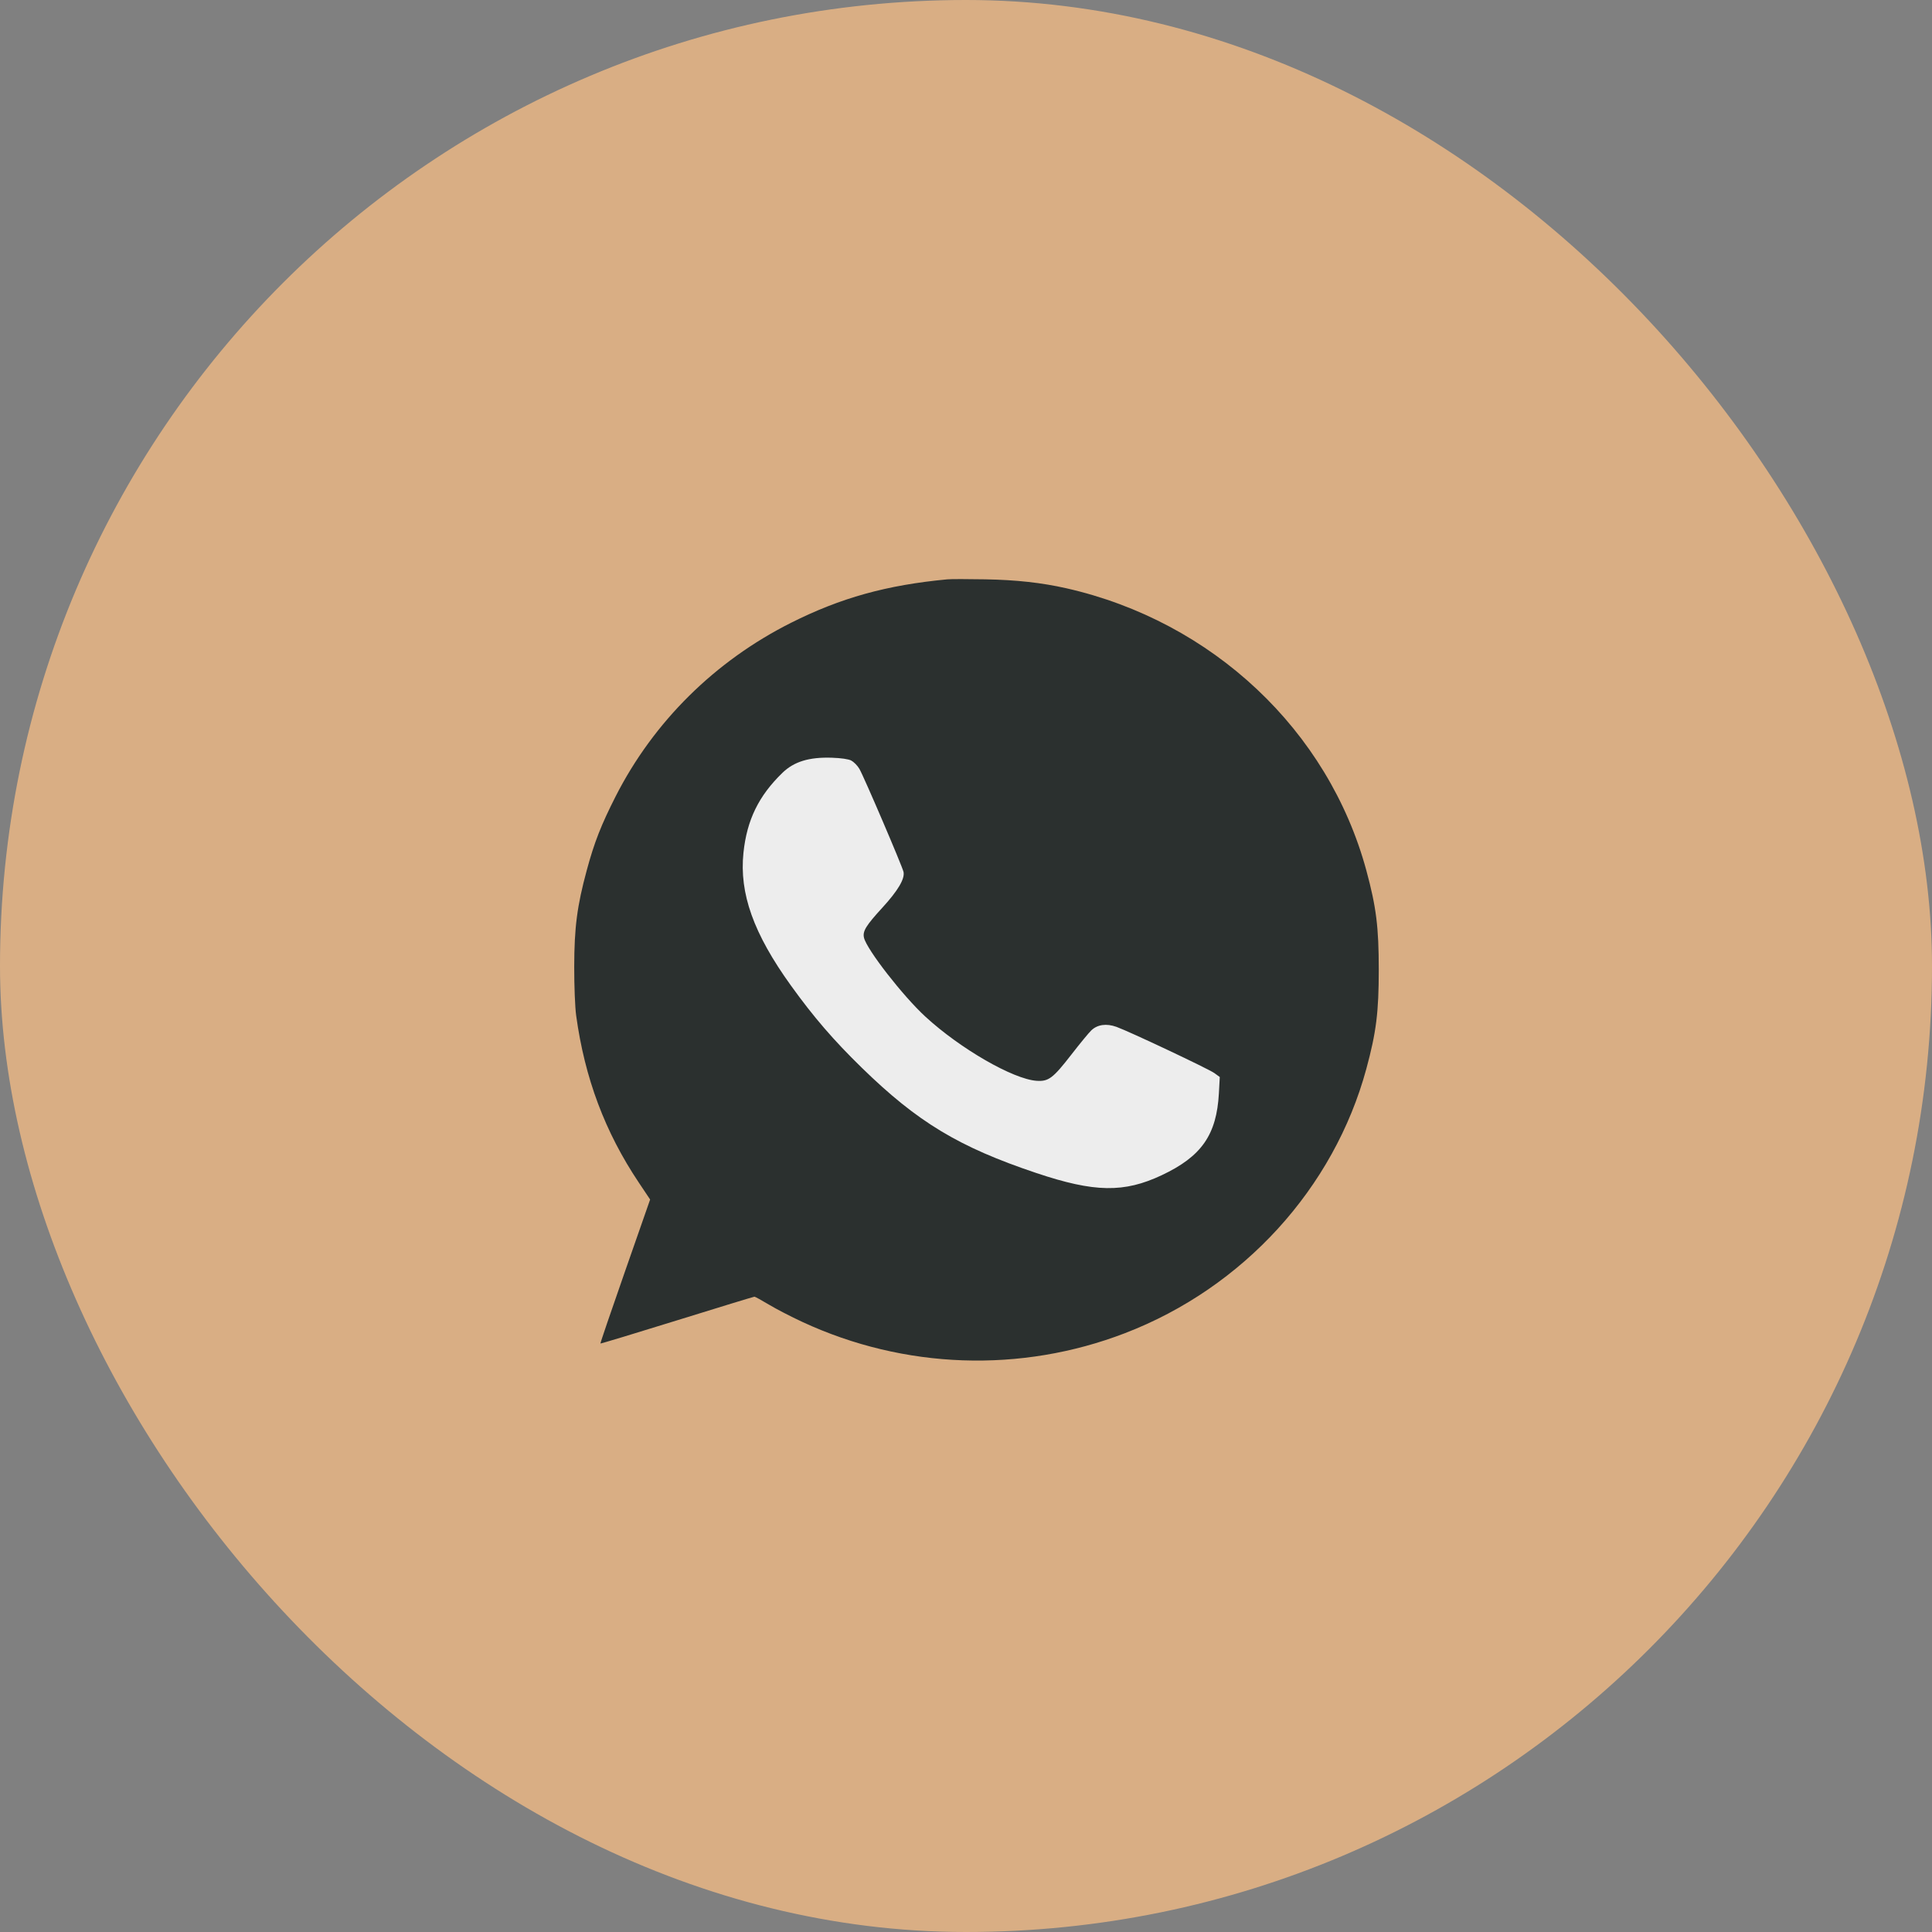 <?xml version="1.0" encoding="UTF-8" standalone="no"?> <svg xmlns:inkscape="http://www.inkscape.org/namespaces/inkscape" xmlns:sodipodi="http://sodipodi.sourceforge.net/DTD/sodipodi-0.dtd" xmlns="http://www.w3.org/2000/svg" xmlns:svg="http://www.w3.org/2000/svg" width="48" height="48" viewBox="0 0 48 48" fill="none" version="1.1" id="svg26856" sodipodi:docname="Wp.svg" inkscape:version="1.2.1 (9c6d41e410, 2022-07-14)"><rect x="0" y="0" width="48" height="48" fill="#808080" stroke="none"/><defs id="defs26860"></defs><rect width="48" height="48" rx="24" fill="#063E47" id="rect26852" style="fill:#d9ae84;fill-opacity:1"></rect><path fill-rule="evenodd" clip-rule="evenodd" d="M23.566 18.004C22.658 18.092 21.974 18.288 21.232 18.672C20.1 19.257 19.185 20.189 18.619 21.334C18.402 21.774 18.3 22.043 18.186 22.474C18.043 23.018 18.001 23.349 18 23.95C17.999 24.249 18.012 24.574 18.029 24.701C18.157 25.662 18.459 26.491 18.964 27.266L19.132 27.525L18.758 28.627C18.552 29.233 18.387 29.732 18.391 29.736C18.395 29.74 18.91 29.58 19.534 29.381C20.159 29.181 20.678 29.018 20.689 29.018C20.699 29.018 20.795 29.073 20.903 29.139C21.011 29.206 21.236 29.326 21.404 29.407C22.923 30.133 24.66 30.195 26.215 29.579C27.978 28.881 29.331 27.354 29.814 25.519C29.962 24.957 30 24.649 30 23.997C30 23.345 29.962 23.037 29.814 22.474C29.248 20.322 27.52 18.648 25.34 18.141C24.973 18.055 24.592 18.012 24.13 18.004C23.871 17.999 23.617 17.999 23.566 18.004ZM22.133 20.788C22.172 20.808 22.226 20.865 22.254 20.915C22.324 21.04 22.895 22.414 22.912 22.497C22.933 22.604 22.829 22.784 22.595 23.047C22.352 23.32 22.299 23.408 22.321 23.507C22.36 23.686 22.904 24.405 23.238 24.722C23.758 25.213 24.543 25.679 24.893 25.704C25.073 25.717 25.139 25.667 25.414 25.301C25.539 25.135 25.672 24.968 25.71 24.93C25.8 24.84 25.935 24.821 26.086 24.877C26.279 24.949 27.462 25.524 27.546 25.587L27.625 25.646L27.612 25.895C27.578 26.533 27.354 26.865 26.761 27.153C26.197 27.427 25.756 27.419 24.892 27.121C23.733 26.721 23.118 26.339 22.285 25.501C21.867 25.082 21.571 24.728 21.232 24.243C20.673 23.444 20.459 22.828 20.523 22.201C20.574 21.7 20.75 21.329 21.105 20.975C21.276 20.803 21.501 20.733 21.839 20.744C21.982 20.749 22.087 20.765 22.133 20.788Z" fill="#F8FAFB" id="path26854"></path><g id="g26840" transform="matrix(1.666,0,0,1.618,14.138,-9.718)" style="fill:#f8fbf8;fill-opacity:1;stroke-width:1;stroke-dasharray:none"><rect width="11.485" height="11.367" rx="5.742" fill="#063E47" id="rect19063-2" style="fill:#ededed;fill-opacity:1;stroke-width:1;stroke-dasharray:none" x="4.026" y="13.582" transform="matrix(0.984,0.181,-0.185,0.983,0,0)"></rect><path fill-rule="evenodd" clip-rule="evenodd" d="m 5.642,14.902 c -0.907,0.088 -1.591,0.284 -2.333,0.668 -1.133,0.586 -2.047,1.518 -2.613,2.662 -0.217,0.44 -0.32,0.709 -0.433,1.141 -0.143,0.544 -0.185,0.874 -0.186,1.476 -6e-4,0.299 0.012,0.624 0.029,0.751 0.128,0.961 0.43,1.79 0.935,2.566 l 0.168,0.259 -0.374,1.102 c -0.206,0.606 -0.371,1.105 -0.367,1.109 0.004,0.004 0.518,-0.156 1.143,-0.356 0.625,-0.2 1.144,-0.363 1.154,-0.363 0.01,0 0.107,0.055 0.214,0.121 0.108,0.067 0.333,0.187 0.501,0.267 1.519,0.726 3.256,0.788 4.811,0.172 1.763,-0.698 3.116,-2.225 3.599,-4.06 0.148,-0.562 0.185,-0.87 0.185,-1.522 0,-0.652 -0.037,-0.96 -0.185,-1.522 -0.567,-2.153 -2.295,-3.826 -4.475,-4.334 -0.366,-0.085 -0.748,-0.129 -1.21,-0.137 -0.258,-0.005 -0.512,-0.005 -0.564,3e-4 z m -1.433,2.784 c 0.039,0.02 0.093,0.077 0.121,0.127 0.07,0.125 0.641,1.499 0.658,1.582 0.021,0.106 -0.083,0.287 -0.316,0.549 -0.244,0.274 -0.296,0.361 -0.274,0.46 0.039,0.179 0.583,0.899 0.918,1.215 0.519,0.491 1.305,0.957 1.655,0.983 0.18,0.013 0.245,-0.038 0.521,-0.404 0.125,-0.166 0.258,-0.333 0.296,-0.37 0.091,-0.09 0.225,-0.11 0.376,-0.054 0.194,0.072 1.377,0.647 1.46,0.71 l 0.08,0.06 -0.013,0.249 c -0.034,0.638 -0.258,0.97 -0.851,1.258 -0.564,0.274 -1.005,0.266 -1.869,-0.032 -1.159,-0.4 -1.774,-0.782 -2.608,-1.62 -0.417,-0.419 -0.714,-0.773 -1.053,-1.258 -0.559,-0.799 -0.773,-1.416 -0.709,-2.042 0.051,-0.502 0.227,-0.873 0.582,-1.227 0.172,-0.171 0.396,-0.242 0.734,-0.231 0.143,0.005 0.248,0.021 0.294,0.044 z" fill="#f8fafb" id="path19065" style="fill:#2b302f;fill-opacity:1;stroke-width:1;stroke-dasharray:none" inkscape:label="path19065"></path></g></svg> 